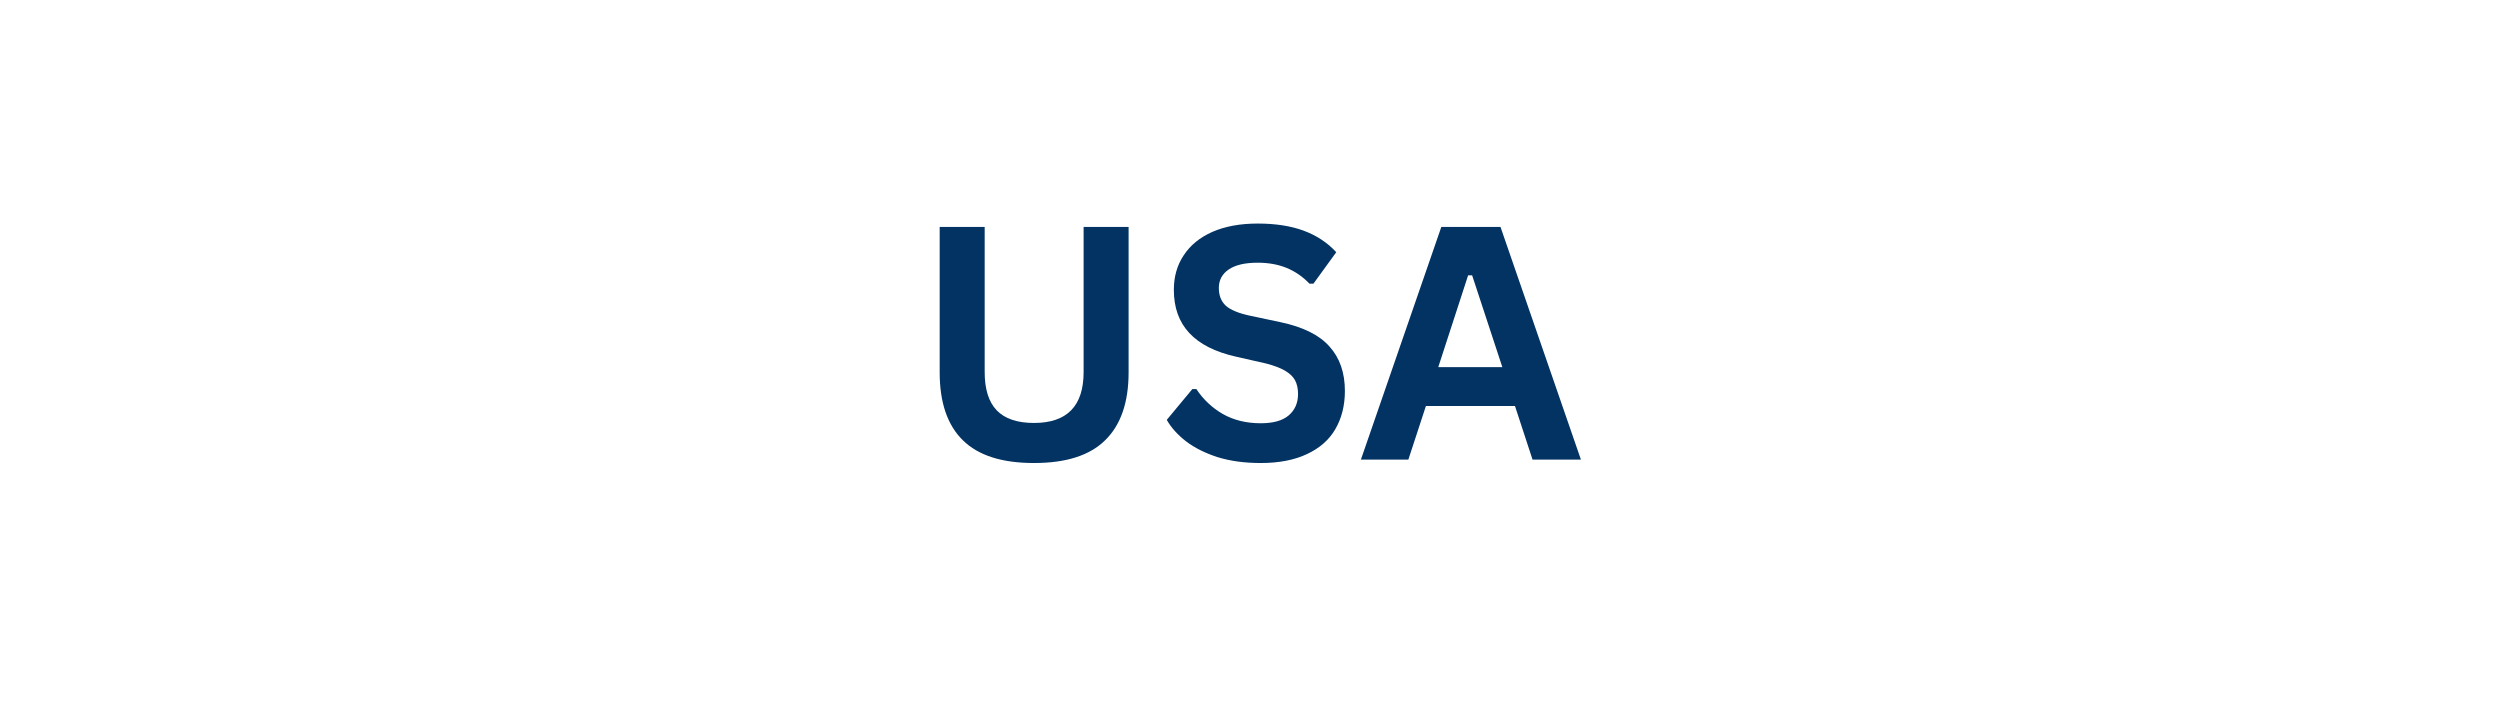 <svg xmlns="http://www.w3.org/2000/svg" xmlns:xlink="http://www.w3.org/1999/xlink" width="169" zoomAndPan="magnify" viewBox="0 0 126.75 36" height="48" preserveAspectRatio="xMidYMid meet" version="1.0"><defs><g/></defs><g fill="#023363" fill-opacity="1"><g transform="translate(46.173, 23.303)"><g><path d="M 6.25 0.172 C 4.625 0.172 3.422 -0.211 2.641 -0.984 C 1.859 -1.754 1.469 -2.898 1.469 -4.422 L 1.469 -11.797 L 3.75 -11.797 L 3.75 -4.438 C 3.75 -3.57 3.953 -2.926 4.359 -2.5 C 4.773 -2.07 5.406 -1.859 6.25 -1.859 C 7.926 -1.859 8.766 -2.719 8.766 -4.438 L 8.766 -11.797 L 11.047 -11.797 L 11.047 -4.422 C 11.047 -2.898 10.648 -1.754 9.859 -0.984 C 9.078 -0.211 7.875 0.172 6.25 0.172 Z M 6.25 0.172 "/></g></g></g><g fill="#023363" fill-opacity="1"><g transform="translate(58.686, 23.303)"><g><path d="M 5.234 0.172 C 4.41 0.172 3.68 0.07 3.047 -0.125 C 2.41 -0.332 1.879 -0.598 1.453 -0.922 C 1.023 -1.254 0.695 -1.617 0.469 -2.016 L 1.766 -3.578 L 1.969 -3.578 C 2.32 -3.047 2.77 -2.625 3.312 -2.312 C 3.863 -2 4.504 -1.844 5.234 -1.844 C 5.859 -1.844 6.328 -1.973 6.641 -2.234 C 6.961 -2.504 7.125 -2.867 7.125 -3.328 C 7.125 -3.609 7.07 -3.844 6.969 -4.031 C 6.863 -4.219 6.691 -4.379 6.453 -4.516 C 6.223 -4.648 5.906 -4.77 5.5 -4.875 L 3.984 -5.219 C 2.922 -5.457 2.129 -5.859 1.609 -6.422 C 1.086 -6.984 0.828 -7.711 0.828 -8.609 C 0.828 -9.273 0.992 -9.859 1.328 -10.359 C 1.66 -10.867 2.145 -11.266 2.781 -11.547 C 3.426 -11.828 4.191 -11.969 5.078 -11.969 C 5.984 -11.969 6.758 -11.848 7.406 -11.609 C 8.062 -11.367 8.613 -11.004 9.062 -10.516 L 7.906 -8.922 L 7.703 -8.922 C 7.367 -9.273 6.984 -9.539 6.547 -9.719 C 6.117 -9.895 5.629 -9.984 5.078 -9.984 C 4.43 -9.984 3.941 -9.867 3.609 -9.641 C 3.273 -9.41 3.109 -9.098 3.109 -8.703 C 3.109 -8.328 3.223 -8.031 3.453 -7.812 C 3.691 -7.594 4.102 -7.422 4.688 -7.297 L 6.234 -6.969 C 7.379 -6.727 8.207 -6.316 8.719 -5.734 C 9.238 -5.16 9.5 -4.41 9.5 -3.484 C 9.5 -2.742 9.336 -2.098 9.016 -1.547 C 8.703 -1.004 8.223 -0.582 7.578 -0.281 C 6.941 0.02 6.16 0.172 5.234 0.172 Z M 5.234 0.172 "/></g></g></g><g fill="#023363" fill-opacity="1"><g transform="translate(68.825, 23.303)"><g><path d="M 11.328 0 L 8.875 0 L 7.984 -2.719 L 3.469 -2.719 L 2.578 0 L 0.172 0 L 4.25 -11.797 L 7.25 -11.797 Z M 5.609 -9.344 L 4.094 -4.688 L 7.344 -4.688 L 5.812 -9.344 Z M 5.609 -9.344 "/></g></g></g></svg>